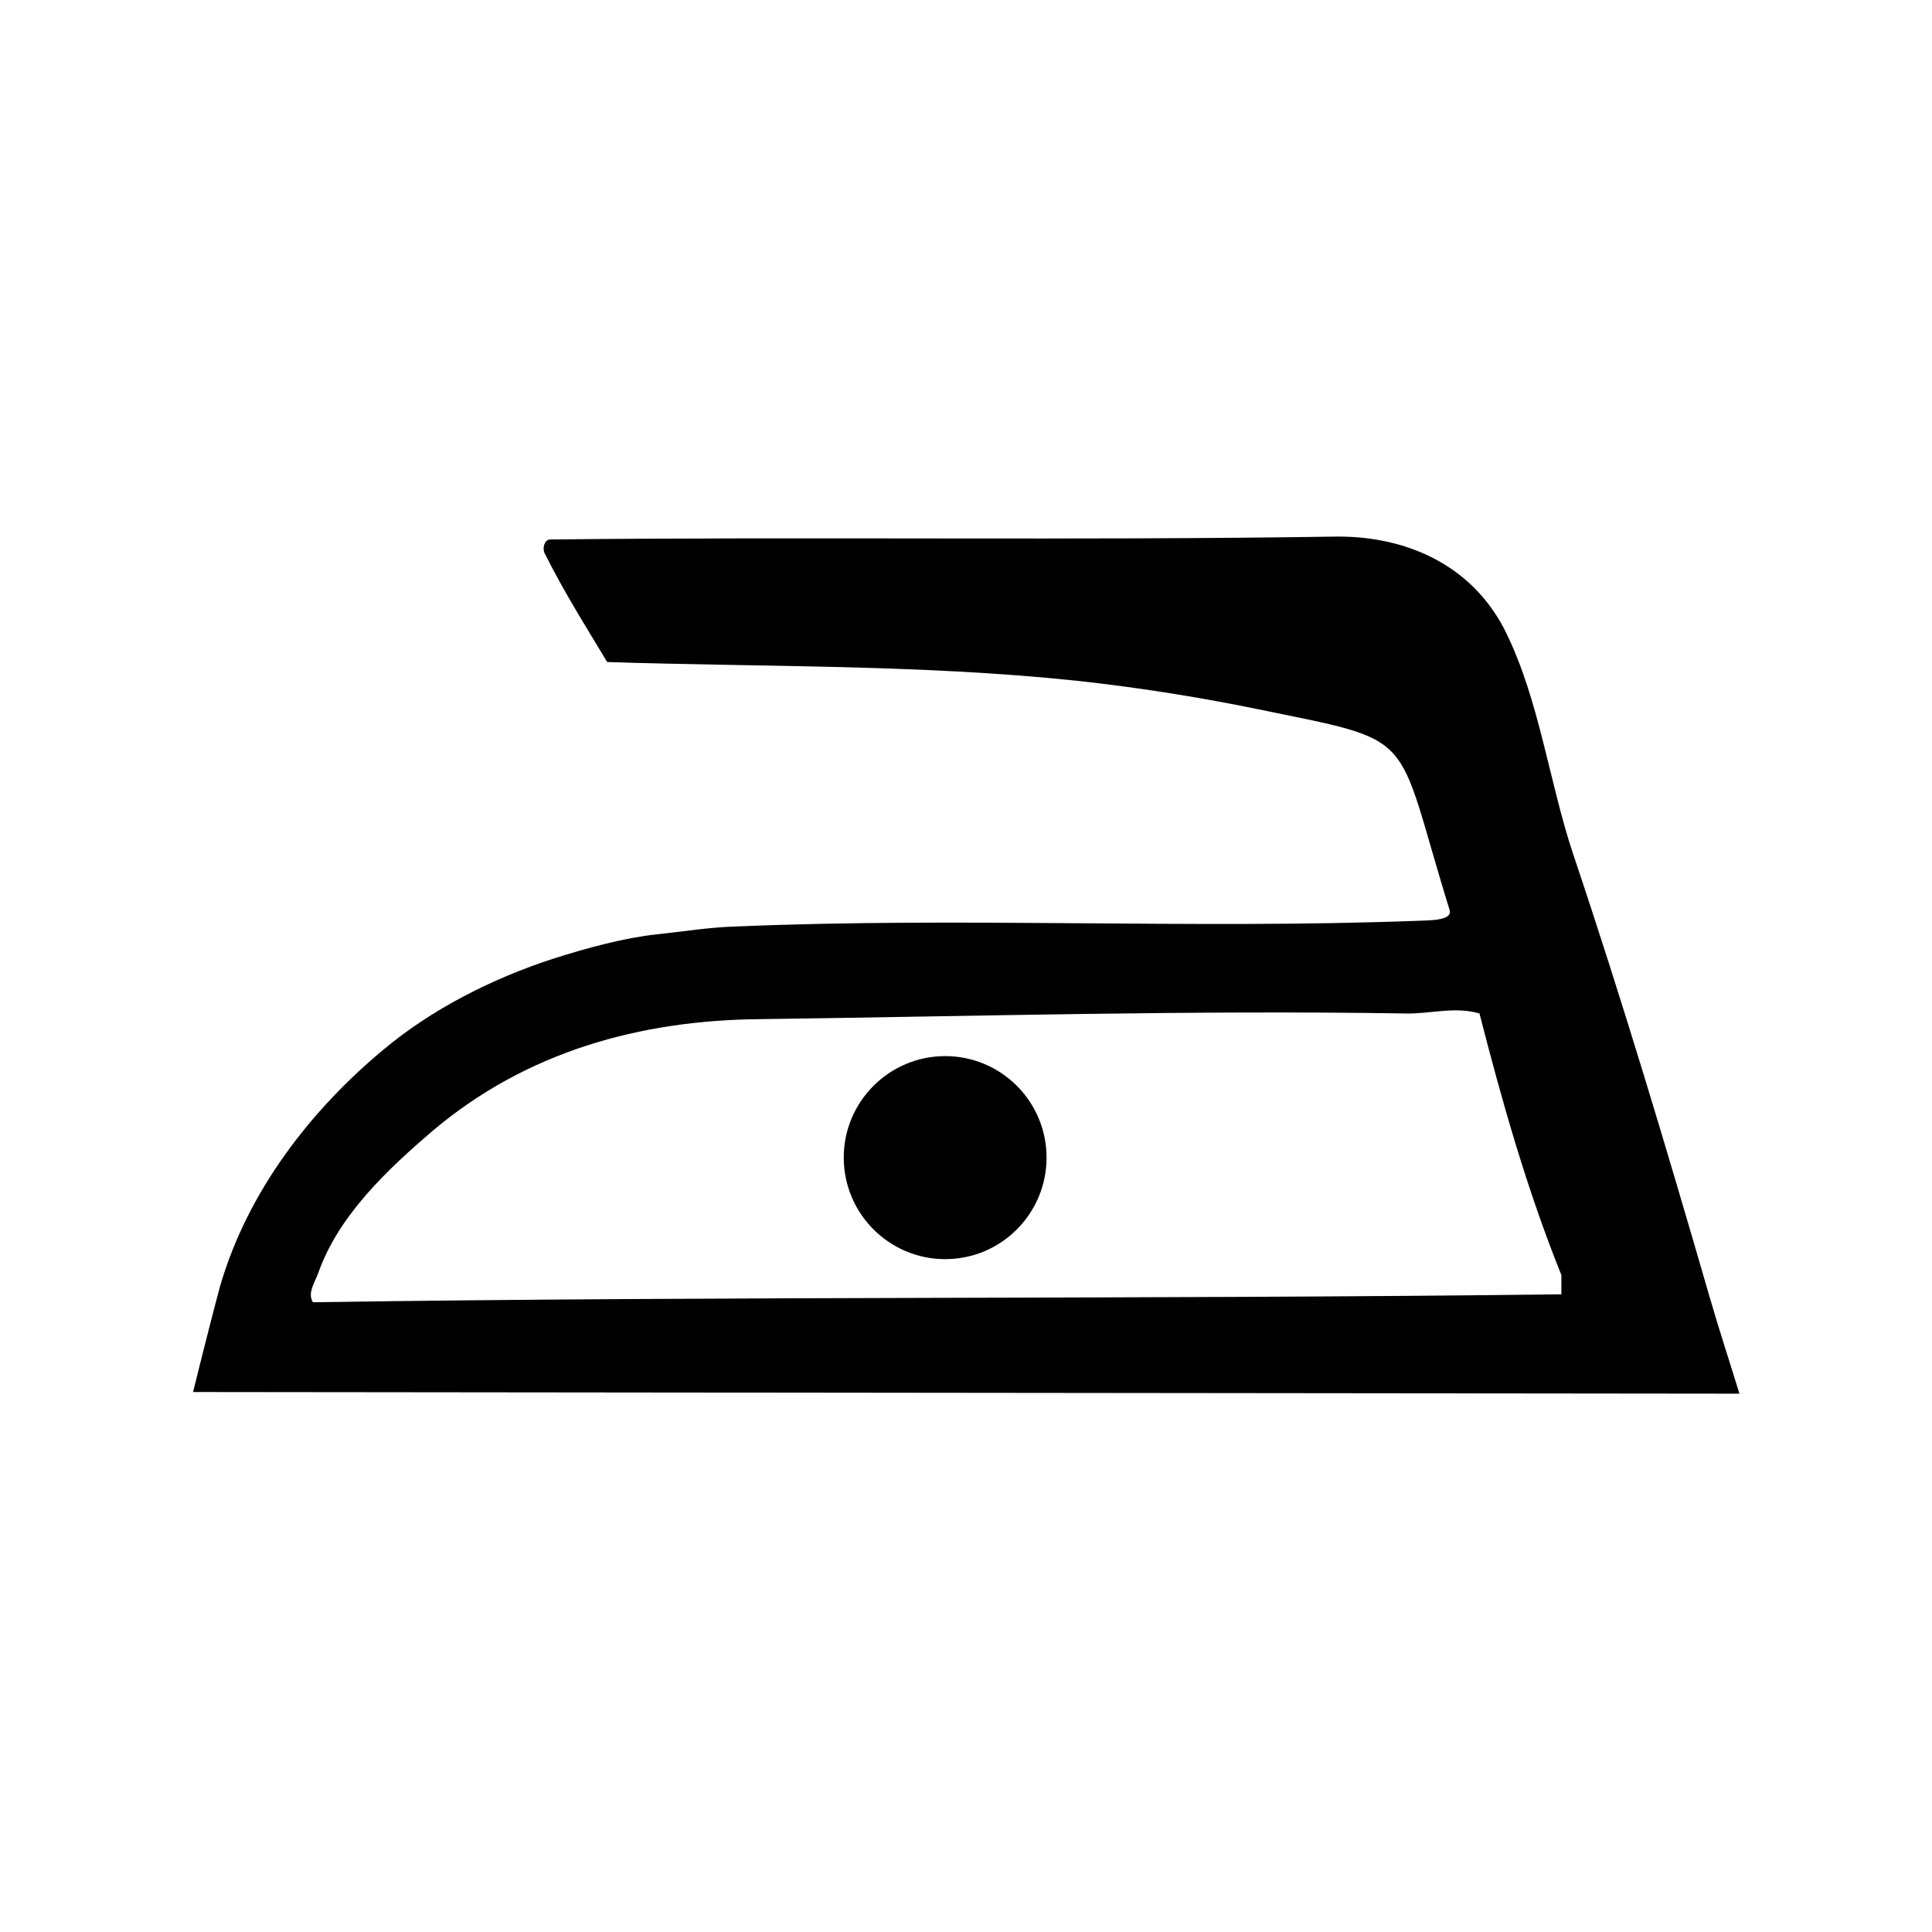 <?xml version="1.0" encoding="UTF-8" standalone="no"?>
<!-- Created with Inkscape (http://www.inkscape.org/) -->

<svg
   xmlns:dc="http://purl.org/dc/elements/1.1/"
   xmlns:cc="http://creativecommons.org/ns#"
   xmlns:rdf="http://www.w3.org/1999/02/22-rdf-syntax-ns#"
   xmlns:svg="http://www.w3.org/2000/svg"
   xmlns="http://www.w3.org/2000/svg"
   xmlns:sodipodi="http://sodipodi.sourceforge.net/DTD/sodipodi-0.dtd"
   xmlns:inkscape="http://www.inkscape.org/namespaces/inkscape"
   width="200"
   height="200"
   viewBox="0 0 52.917 52.917"
   version="1.1"
   id="svg7146"
   inkscape:version="0.92.4 (5da689c313, 2019-01-14)"
   sodipodi:docname="cool_iron.svg"
   inkscape:export-filename="\\srvsbs\Marketing\Images &amp; Resources\Fonts &amp; Icons\Icone\Icone Lavaggio\Icone Lavaggio Daunenstep\non_candeggiare.png"
   inkscape:export-xdpi="265"
   inkscape:export-ydpi="265">
  <defs
     id="defs7140" />
  <sodipodi:namedview
     id="base"
     pagecolor="#ffffff"
     bordercolor="#666666"
     borderopacity="1.0"
     inkscape:pageopacity="0.0"
     inkscape:pageshadow="2"
     inkscape:zoom="3.959798"
     inkscape:cx="150.62182"
     inkscape:cy="94.114449"
     inkscape:document-units="mm"
     inkscape:current-layer="g5644"
     showgrid="false"
     units="px"
     showguides="true"
     inkscape:guide-bbox="true"
     inkscape:window-width="2560"
     inkscape:window-height="1017"
     inkscape:window-x="-8"
     inkscape:window-y="-8"
     inkscape:window-maximized="1">
    <sodipodi:guide
       position="5.292,46.397"
       orientation="1,0"
       id="guide7709"
       inkscape:locked="false"
       inkscape:label=""
       inkscape:color="rgb(0,0,255)" />
    <sodipodi:guide
       position="47.625,35.446"
       orientation="1,0"
       id="guide7711"
       inkscape:locked="false"
       inkscape:label=""
       inkscape:color="rgb(0,0,255)" />
    <sodipodi:guide
       position="7.749,47.625"
       orientation="0,1"
       id="guide7713"
       inkscape:locked="false"
       inkscape:label=""
       inkscape:color="rgb(0,0,255)" />
    <sodipodi:guide
       position="11.292,5.212"
       orientation="0,1"
       id="guide7715"
       inkscape:locked="false"
       inkscape:label=""
       inkscape:color="rgb(0,0,255)" />
    <sodipodi:guide
       position="21.334,26.458"
       orientation="0,1"
       id="guide7717"
       inkscape:locked="false"
       inkscape:label=""
       inkscape:color="rgb(0,0,255)" />
    <sodipodi:guide
       position="26.458,36.131"
       orientation="1,0"
       id="guide7719"
       inkscape:locked="false"
       inkscape:label=""
       inkscape:color="rgb(0,0,255)" />
  </sodipodi:namedview>
  <g
     inkscape:label="Layer 1"
     inkscape:groupmode="layer"
     id="layer1"
     transform="translate(0,-244.083)">
    <g
       id="g5644"
       transform="matrix(1.06,0,0,-1.06,13.978,284.217)">
      <g
         id="g686"
         transform="matrix(0.835,0,0,0.835,8.615,7.952)">
        <path
           d="M 0,0 C 0,1.73 1.407,3.139 3.139,3.139 4.874,3.139 6.276,1.73 6.276,0 6.276,-1.735 4.874,-3.144 3.139,-3.144 1.407,-3.144 0,-1.735 0,0"
           style="fill:#000000;fill-opacity:1;fill-rule:nonzero;stroke:none"
           id="path688"
           inkscape:connector-curvature="0" />
      </g>
      <g
         id="g690"
         transform="matrix(0.835,0,0,0.835,-5.103,4.213)">
        <path
           d="m 0,0 c -0.175,0.3 0.068,0.614 0.176,0.929 0.63,1.761 2.112,3.161 3.546,4.388 2.887,2.433 6.383,3.412 10.127,3.444 6.642,0.088 13.322,0.281 19.982,0.175 0.734,-0.018 1.504,0.226 2.271,0 0.702,-2.742 1.472,-5.456 2.534,-8.095 V 0.245 C 25.753,0.087 12.884,0.194 0,0 m 36.572,21.334 c -1.085,1.636 -2.944,2.388 -4.944,2.359 -8.095,-0.124 -16.191,0 -24.285,-0.089 -0.173,0 -0.247,-0.263 -0.173,-0.42 0.591,-1.186 1.257,-2.238 1.938,-3.372 4.825,-0.158 9.689,-0.071 14.512,-0.578 1.801,-0.194 3.671,-0.485 5.494,-0.855 5.2,-1.074 4.315,-0.595 6.064,-6.244 C 35.28,11.798 34.515,11.821 34.162,11.803 27.133,11.54 20.104,11.927 13.079,11.627 12.308,11.608 11.448,11.47 10.628,11.383 9.635,11.276 8.479,10.963 7.434,10.63 5.559,10.021 3.688,9.074 2.204,7.833 -0.052,5.963 -2.014,3.443 -2.867,0.508 c -0.297,-1.084 -0.84,-3.286 -0.84,-3.286 l 47.853,-0.051 c -0.307,1.001 -0.635,1.998 -0.926,3.004 -1.325,4.579 -2.7,9.177 -4.22,13.695 -0.743,2.23 -1.047,4.769 -2.086,6.873 -0.102,0.208 -0.217,0.406 -0.342,0.591"
           style="fill:#000000;fill-opacity:1;fill-rule:nonzero;stroke:none"
           id="path692"
           inkscape:connector-curvature="0" />
      </g>
    </g>
  </g>
</svg>
